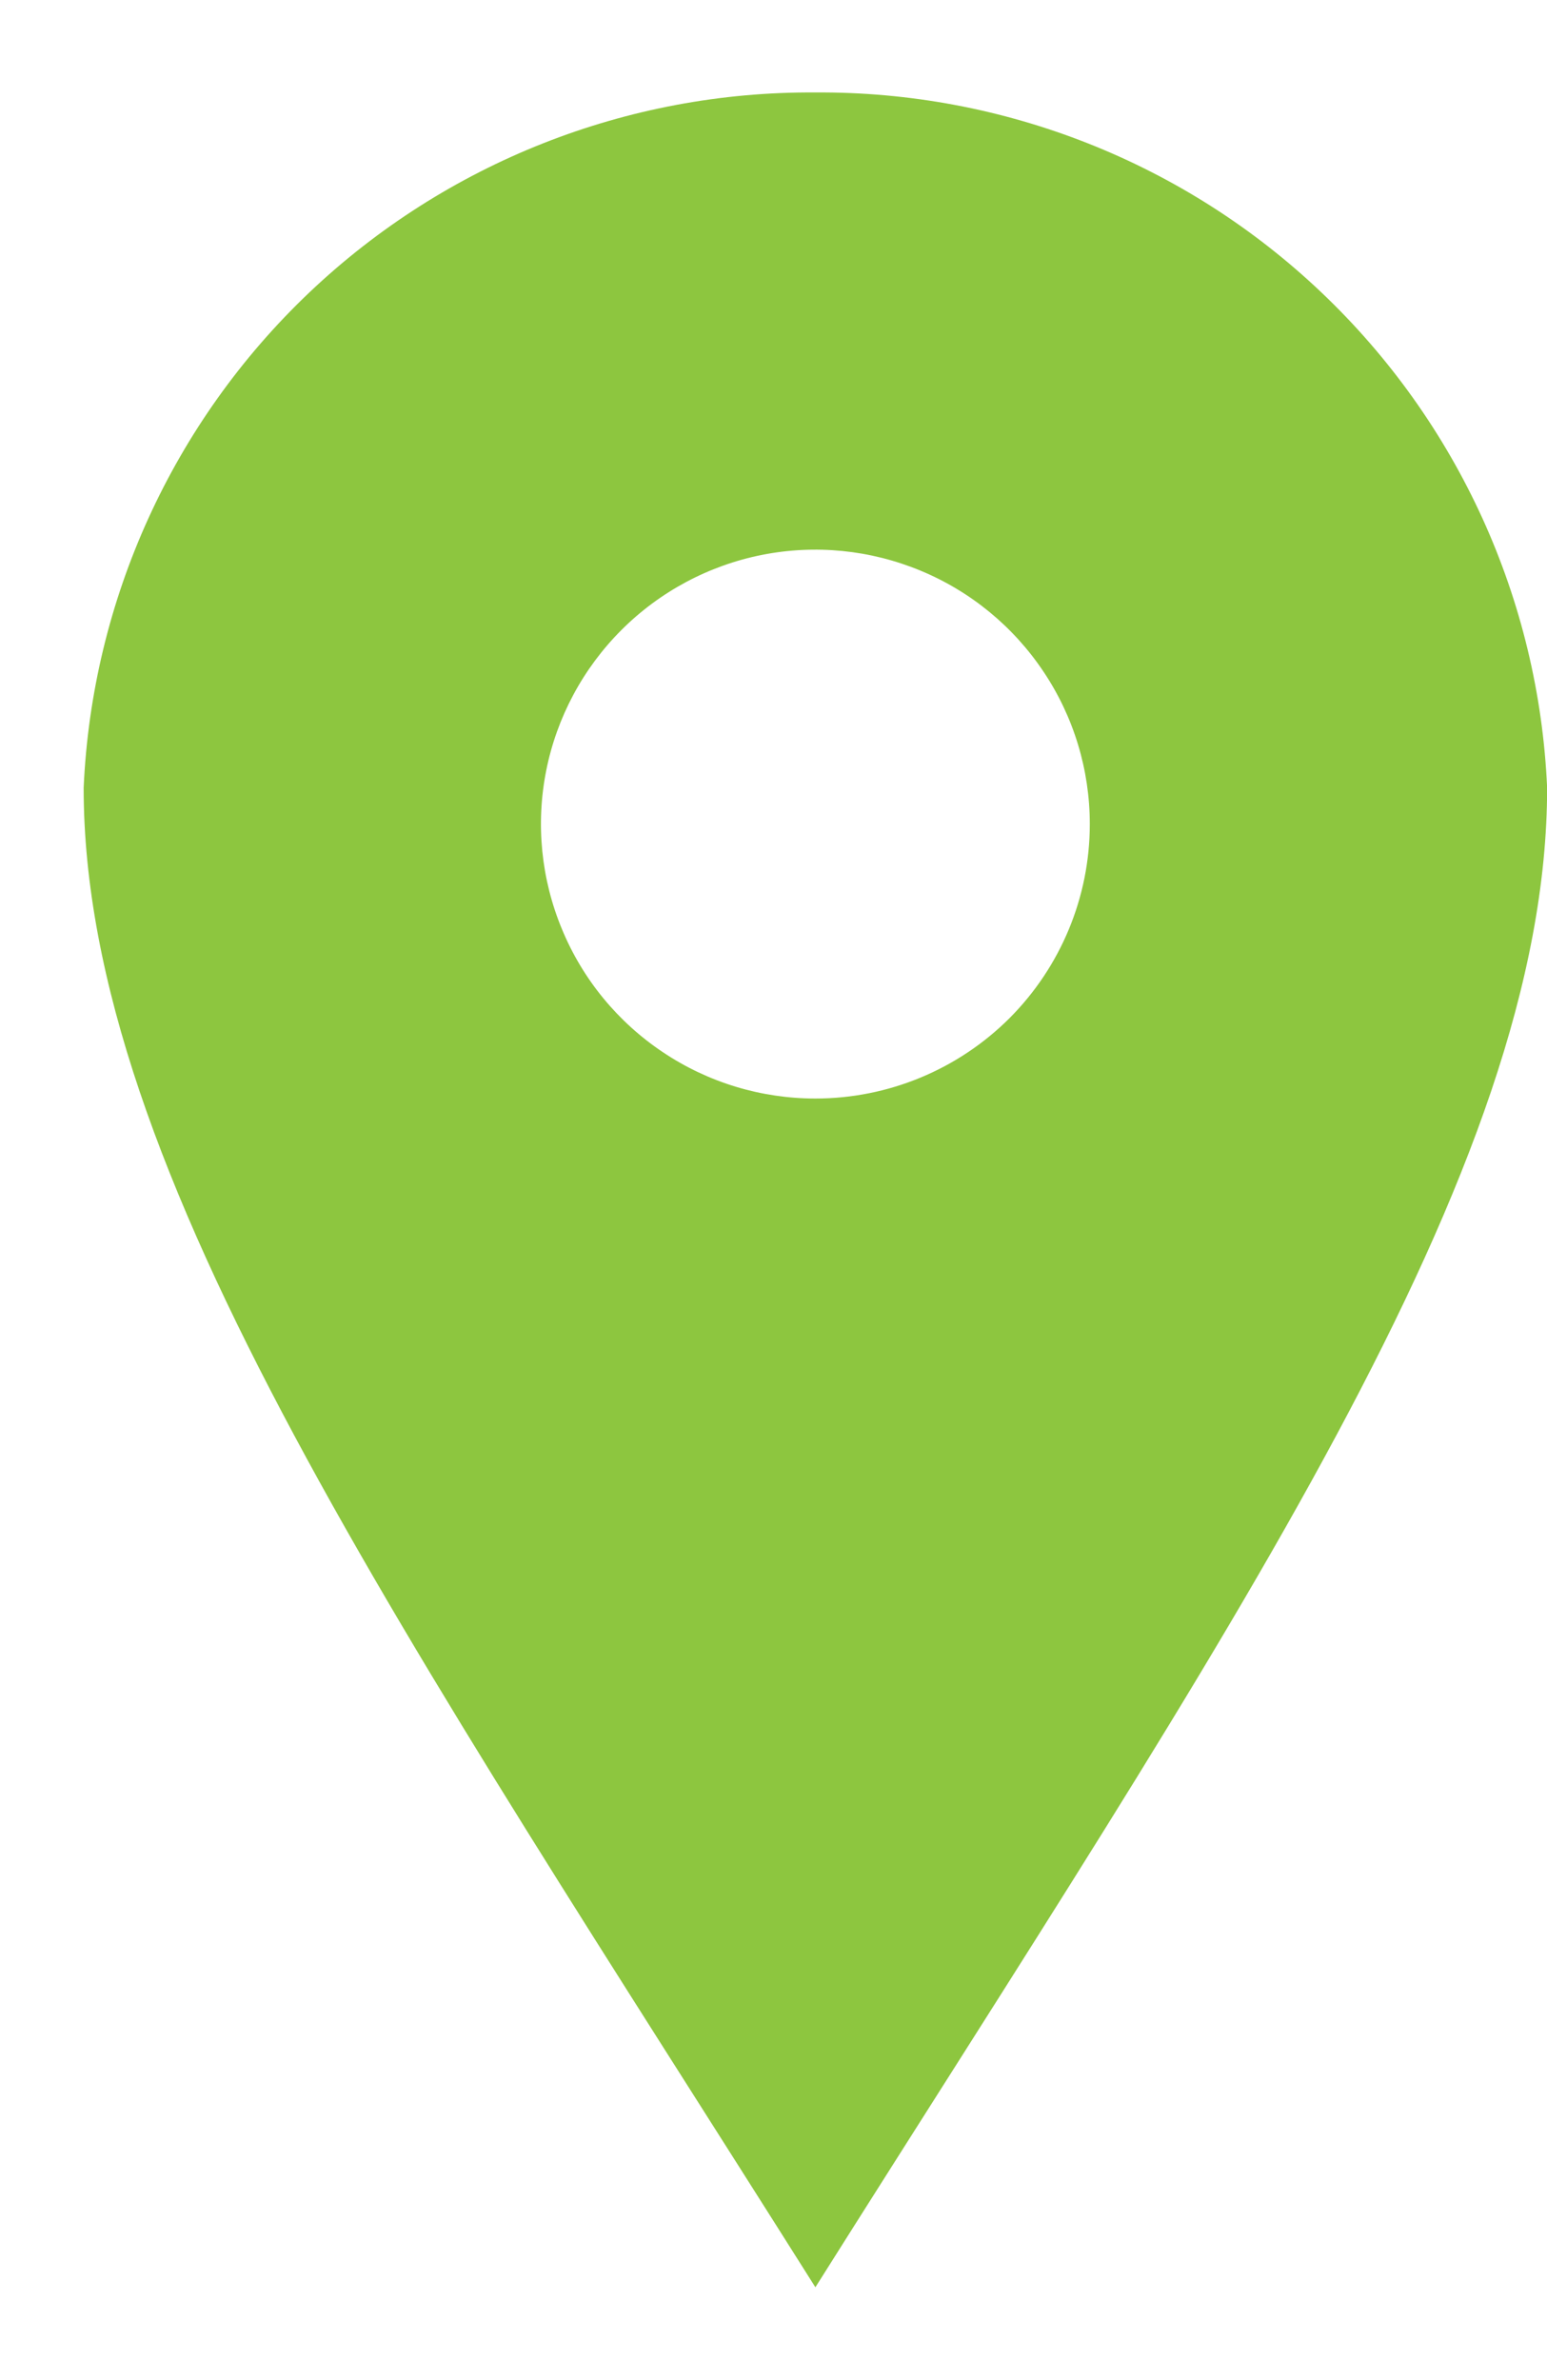 <svg width="13" height="20" viewBox="0 0 13 20" fill="none" xmlns="http://www.w3.org/2000/svg">
<g clip-path="url(#clip0_1221_2093)">
<path d="M6.852 0.777C5.27 0.766 3.746 1.369 2.599 2.458C1.452 3.548 0.773 5.04 0.703 6.62C0.703 9.846 3.369 13.699 6.852 19.22C10.334 13.695 13.001 9.843 13.001 6.62C12.932 5.04 12.252 3.548 11.105 2.458C9.959 1.368 8.434 0.766 6.852 0.777ZM6.852 9.231C6.396 9.231 5.95 9.096 5.571 8.842C5.192 8.589 4.896 8.229 4.722 7.807C4.547 7.386 4.501 6.922 4.59 6.475C4.679 6.028 4.899 5.617 5.222 5.294C5.544 4.972 5.955 4.752 6.402 4.663C6.85 4.574 7.313 4.62 7.735 4.795C8.156 4.969 8.516 5.265 8.769 5.644C9.023 6.023 9.158 6.469 9.158 6.925C9.158 7.537 8.915 8.123 8.483 8.556C8.05 8.988 7.464 9.231 6.852 9.231Z" fill="#8DC63F"/>
</g>
<defs>
<clipPath id="clip0_1221_2093">
<rect width="12.297" height="18.446" fill="white" transform="translate(0.703 0.777)"/>
</clipPath>
</defs>
</svg>
